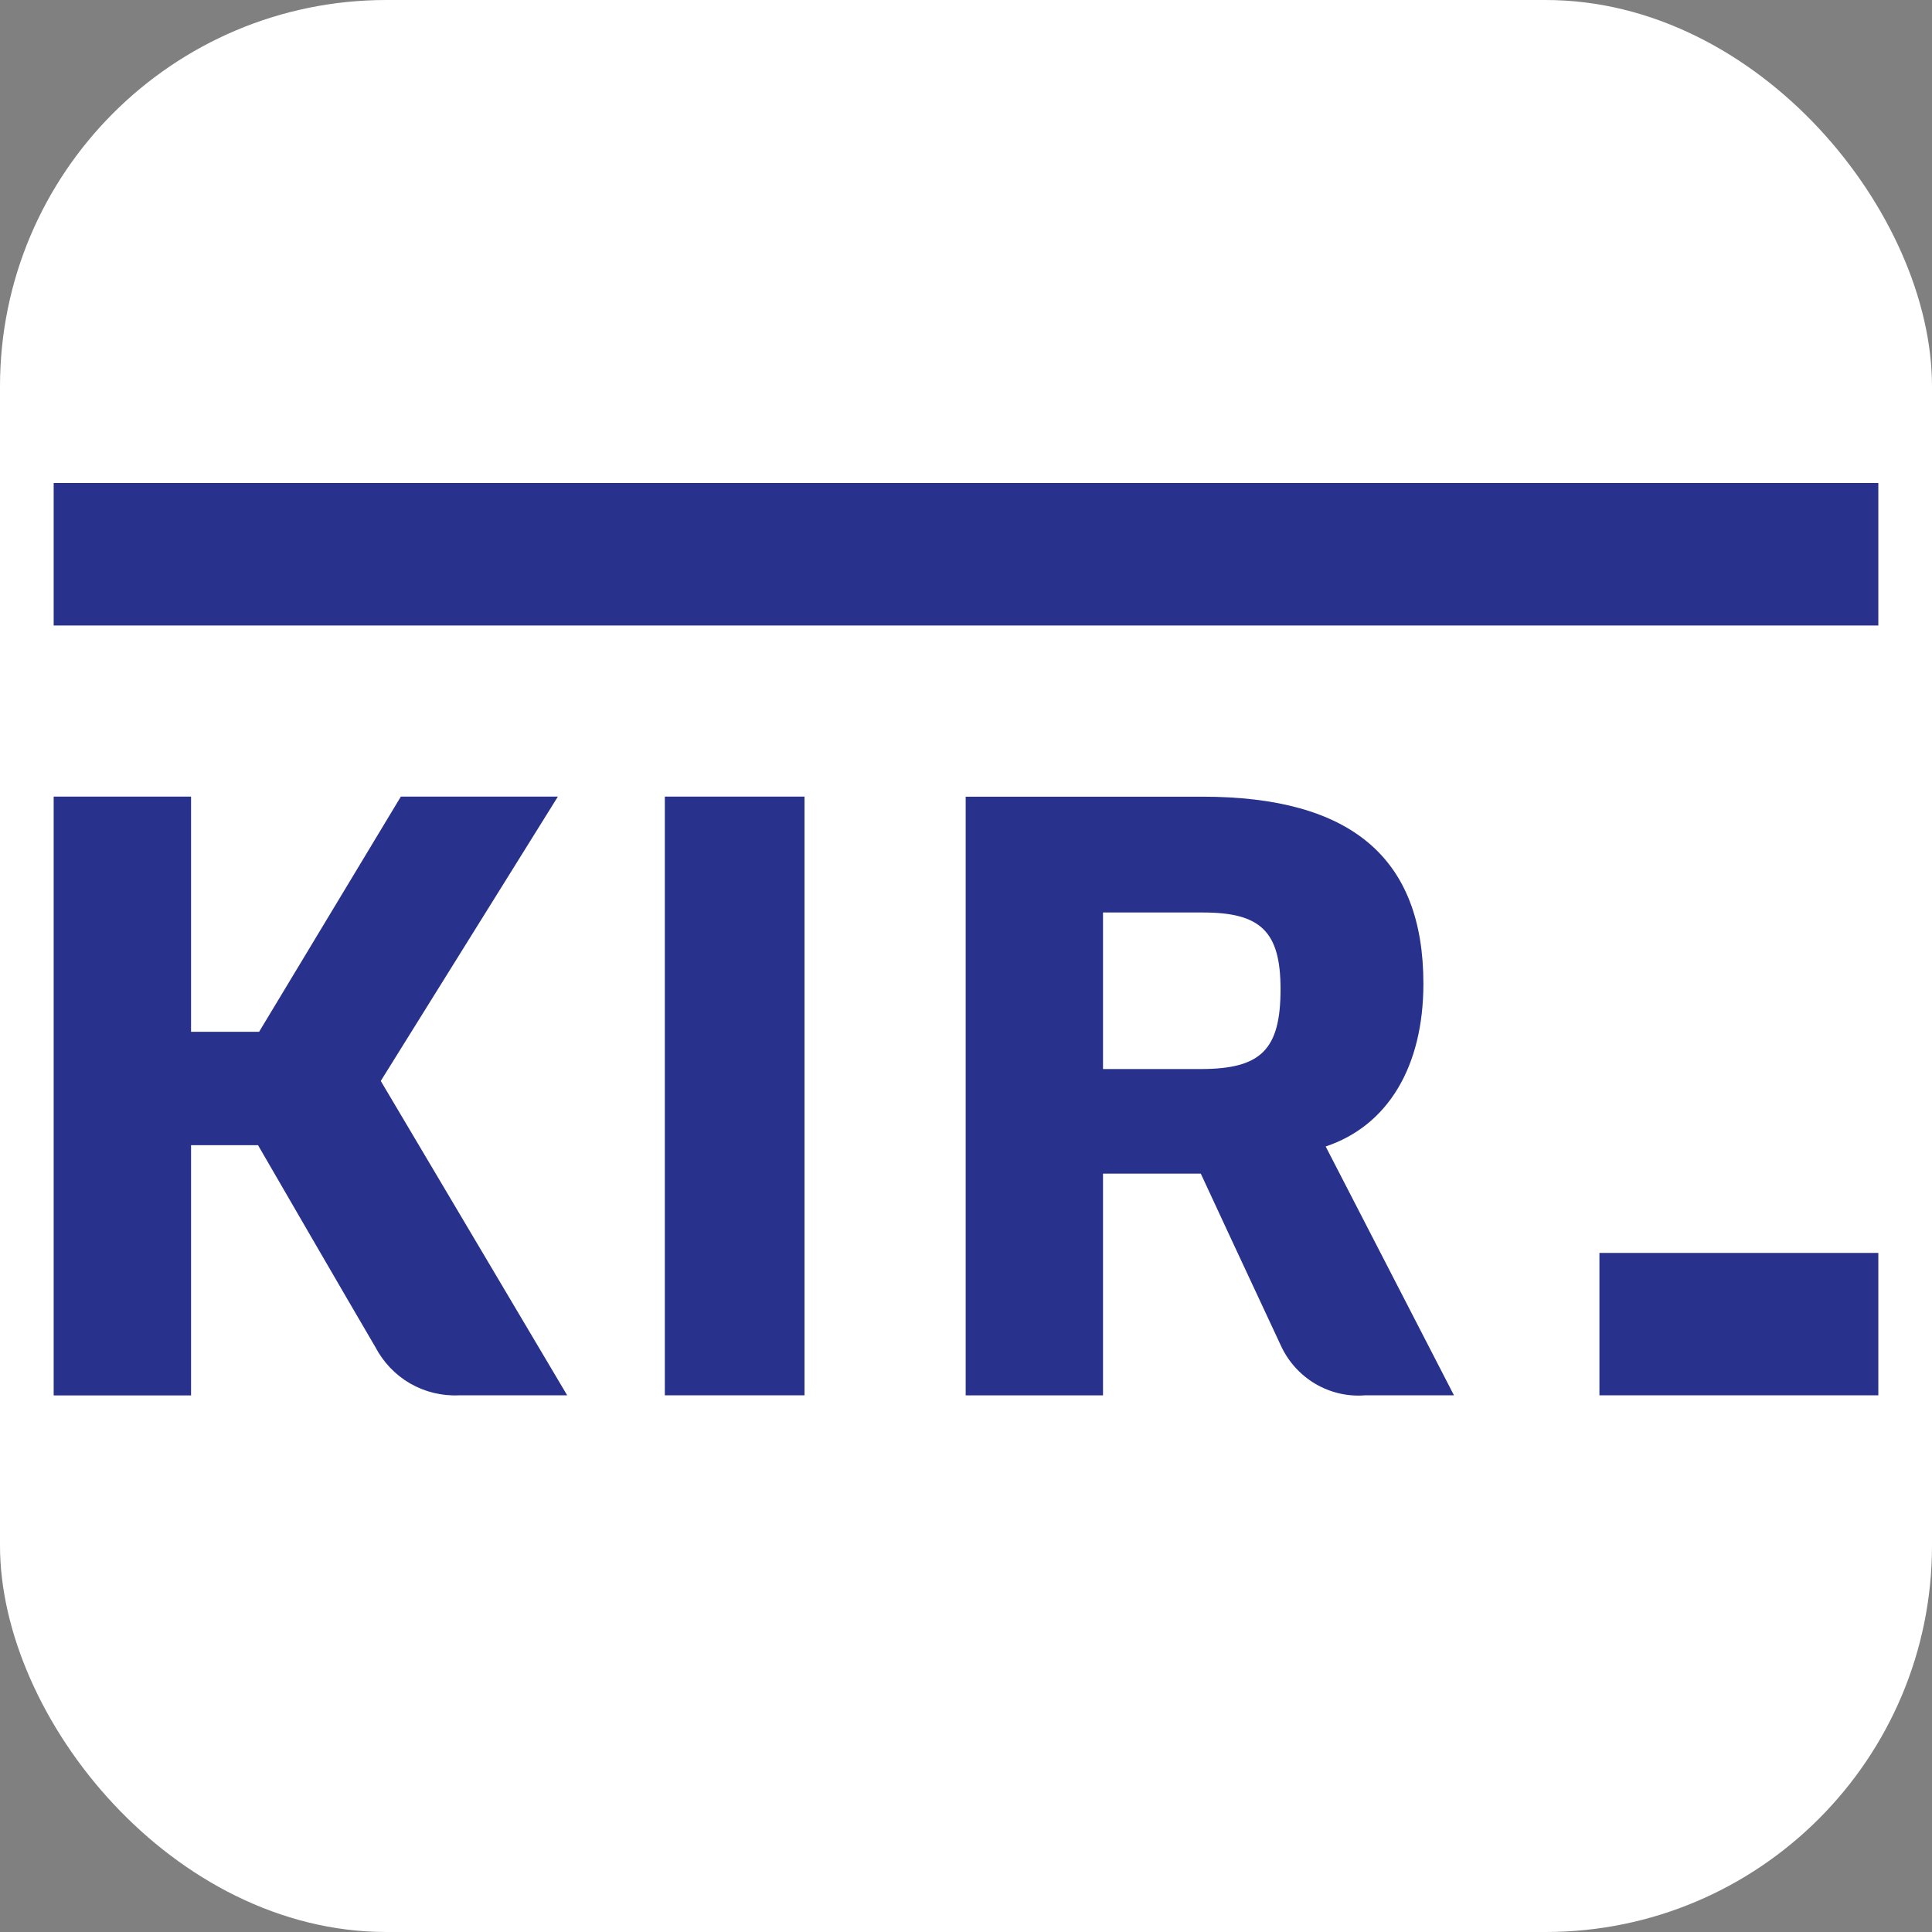 <svg width="36" height="36" viewBox="0 0 36 36" fill="none" xmlns="http://www.w3.org/2000/svg">
<rect x="0" y="0" width="36" height="36" fill="#808080" stroke="none"/>
<rect width="36" height="36" rx="7.2" fill="white"/>
<g clip-path="url(#clip0_2910_5257)">
<path d="M35 9H1V11.655H35V9Z" fill="#28328C"/>
<path d="M35.001 23.346H29.803V26H35.001V23.346Z" fill="#28328C"/>
<path d="M14.991 14.844H12.388V26H14.991V14.844Z" fill="#28328C"/>
<path d="M23.861 18.432C23.861 19.558 23.499 19.92 22.374 19.92H20.553V17.003H22.418C23.497 17.003 23.861 17.364 23.861 18.431M24.702 21.363C25.86 20.977 26.523 19.875 26.523 18.329C26.523 15.985 25.176 14.845 22.404 14.845H17.994V26.001H20.553V21.869H22.375C22.483 22.102 23.276 23.811 23.876 25.092C24.015 25.384 24.238 25.627 24.515 25.789C24.793 25.951 25.113 26.025 25.433 26H27.093L24.702 21.363Z" fill="#28328C"/>
<path d="M10.395 14.844H7.469L4.828 19.226H3.56V14.844H1V26.002H3.56V21.339H4.808C5.036 21.733 6.459 24.19 6.992 25.097C7.14 25.381 7.364 25.617 7.639 25.777C7.915 25.936 8.229 26.014 8.546 26H10.569L7.095 20.142L10.395 14.844Z" fill="#28328C"/>
</g>
<defs>
<clipPath id="clip0_2910_5257">
<rect width="34" height="17" fill="white" transform="translate(1 9)"/>
</clipPath>
</defs>
</svg>

